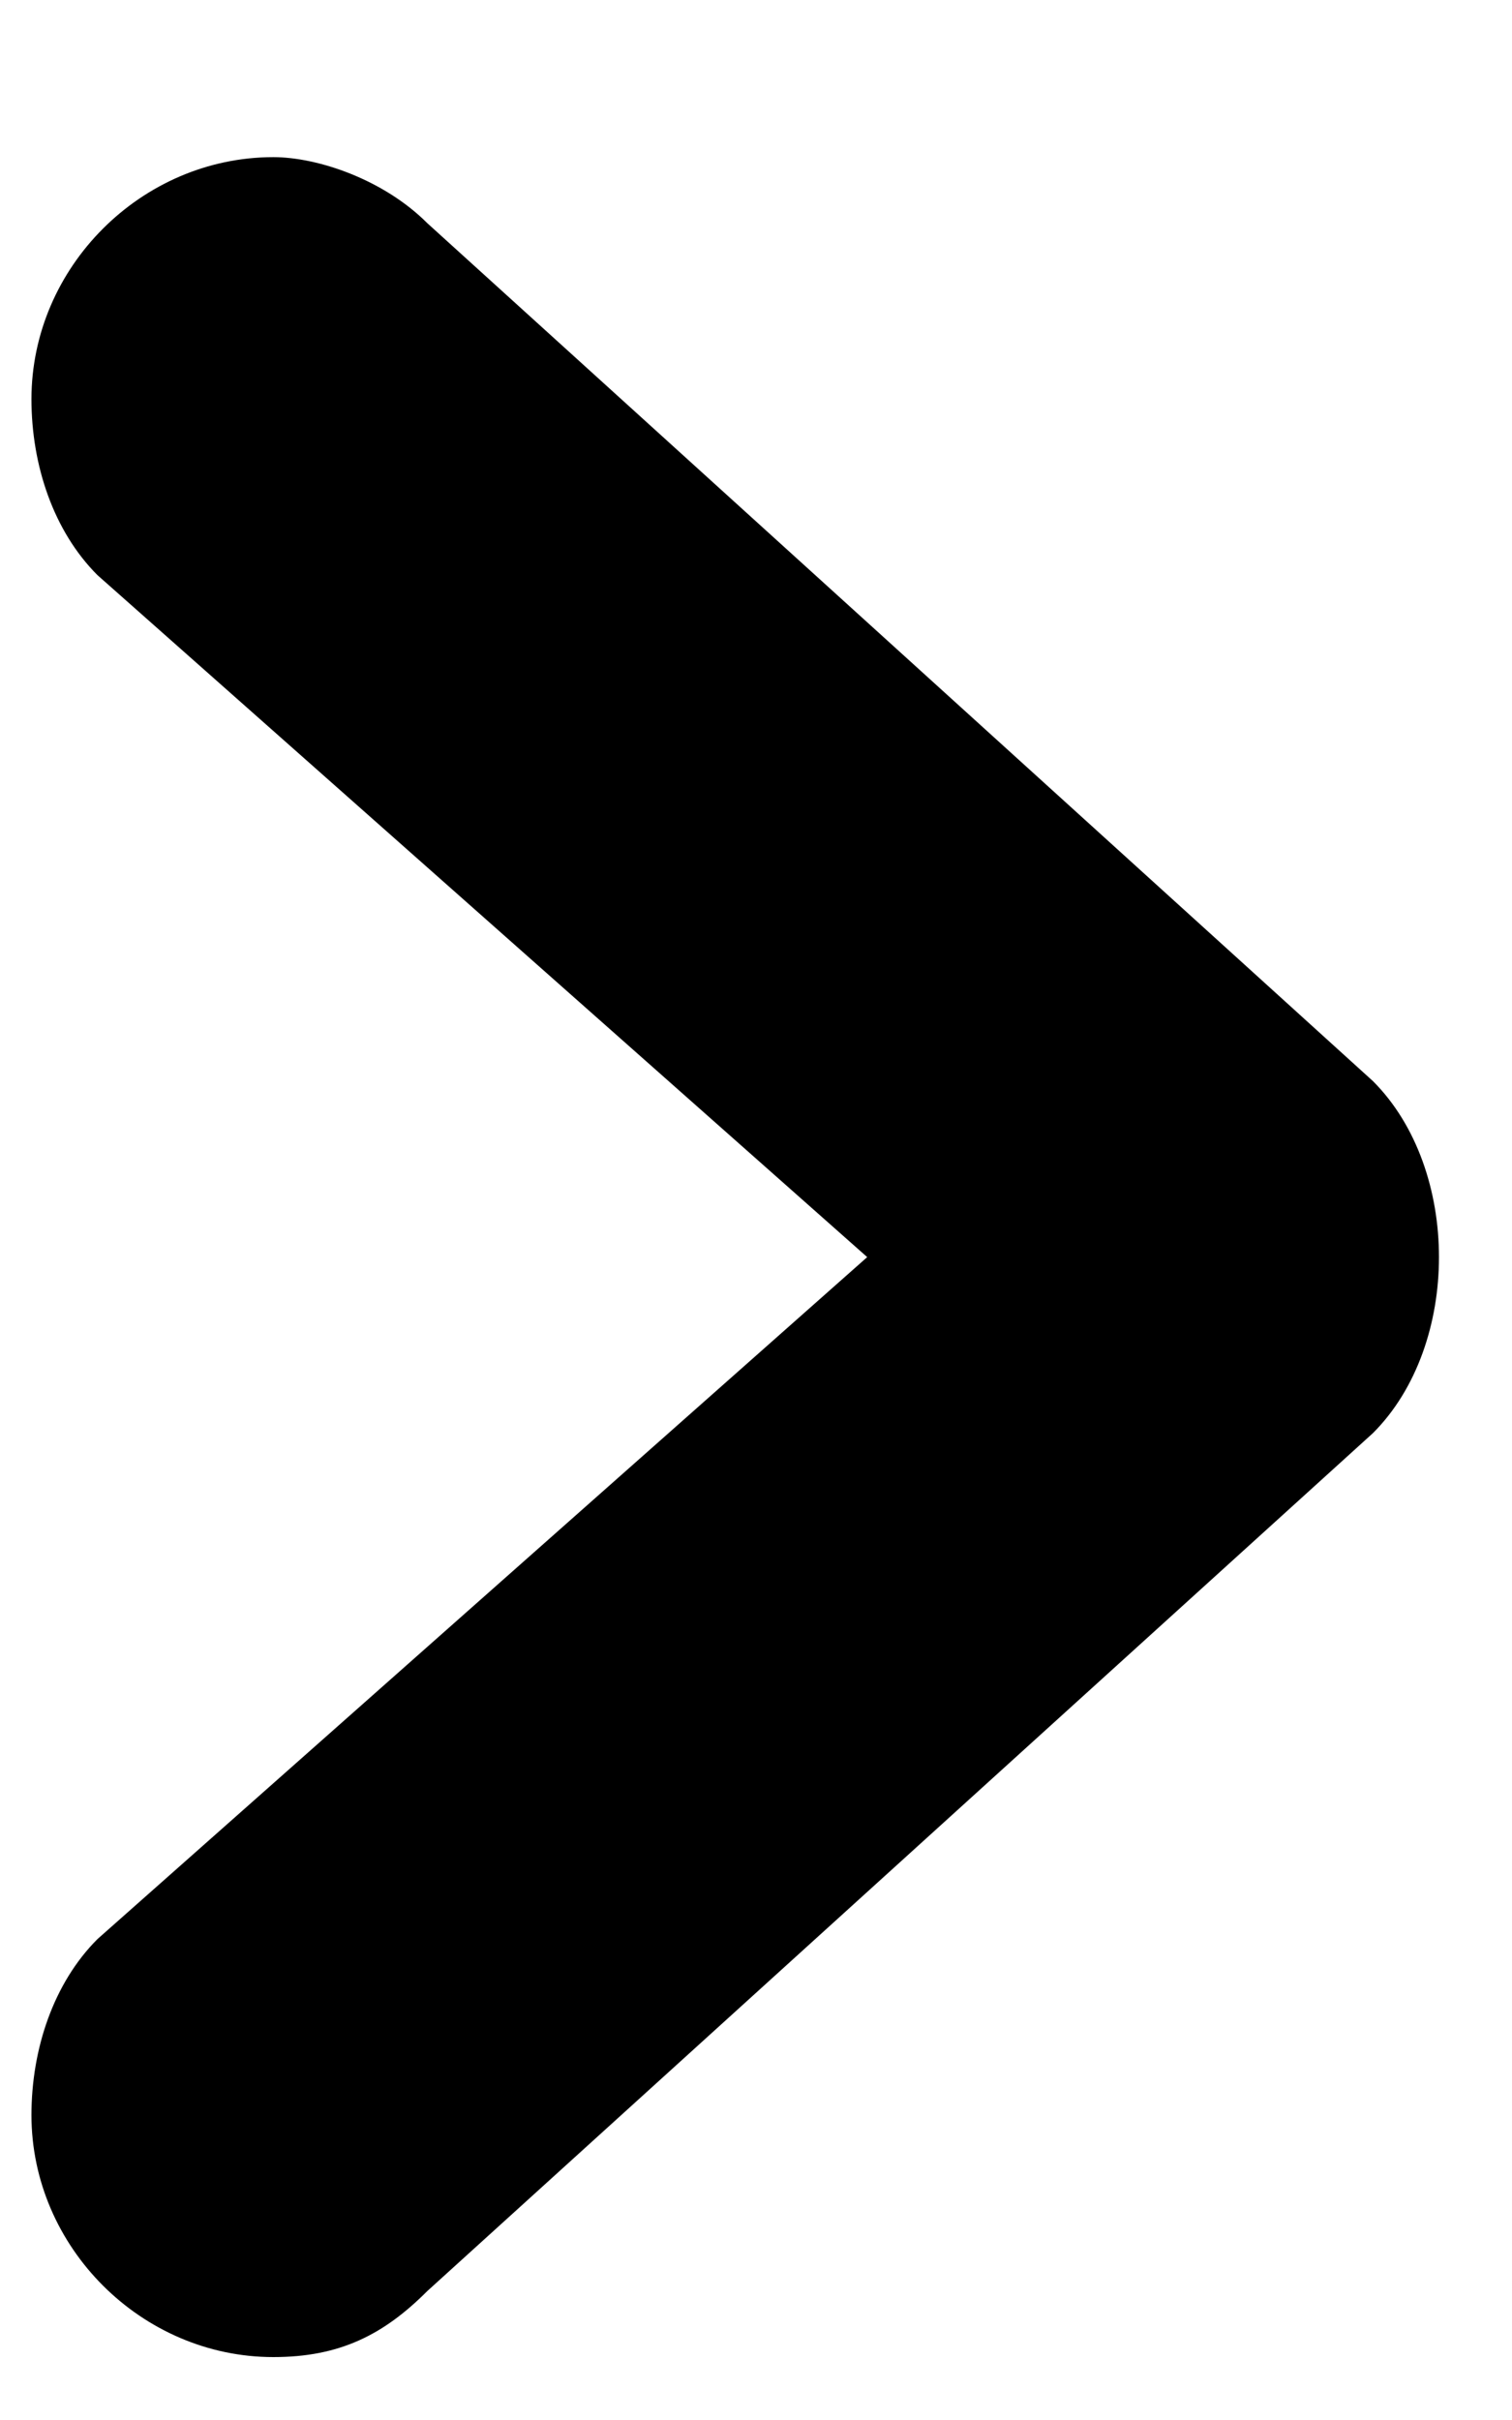 <svg xmlns="http://www.w3.org/2000/svg" viewBox="0 0 20 32">
  <title>icon-arrow</title>
  <path d="M5.652 2.951v0c-0.582-0.582-1.455-0.873-2.036-0.873-1.745 0-3.2 1.455-3.2 3.2 0 0.873 0.291 1.745 0.873 2.327v0l10.182 9.018-10.182 9.018c-0.582 0.582-0.873 1.455-0.873 2.327 0 1.745 1.455 3.2 3.2 3.2 0.873 0 1.455-0.291 2.036-0.873v0l12.509-11.345c0.582-0.582 0.873-1.455 0.873-2.327s-0.291-1.745-0.873-2.327l-12.509-11.345z"></path>
</svg>
